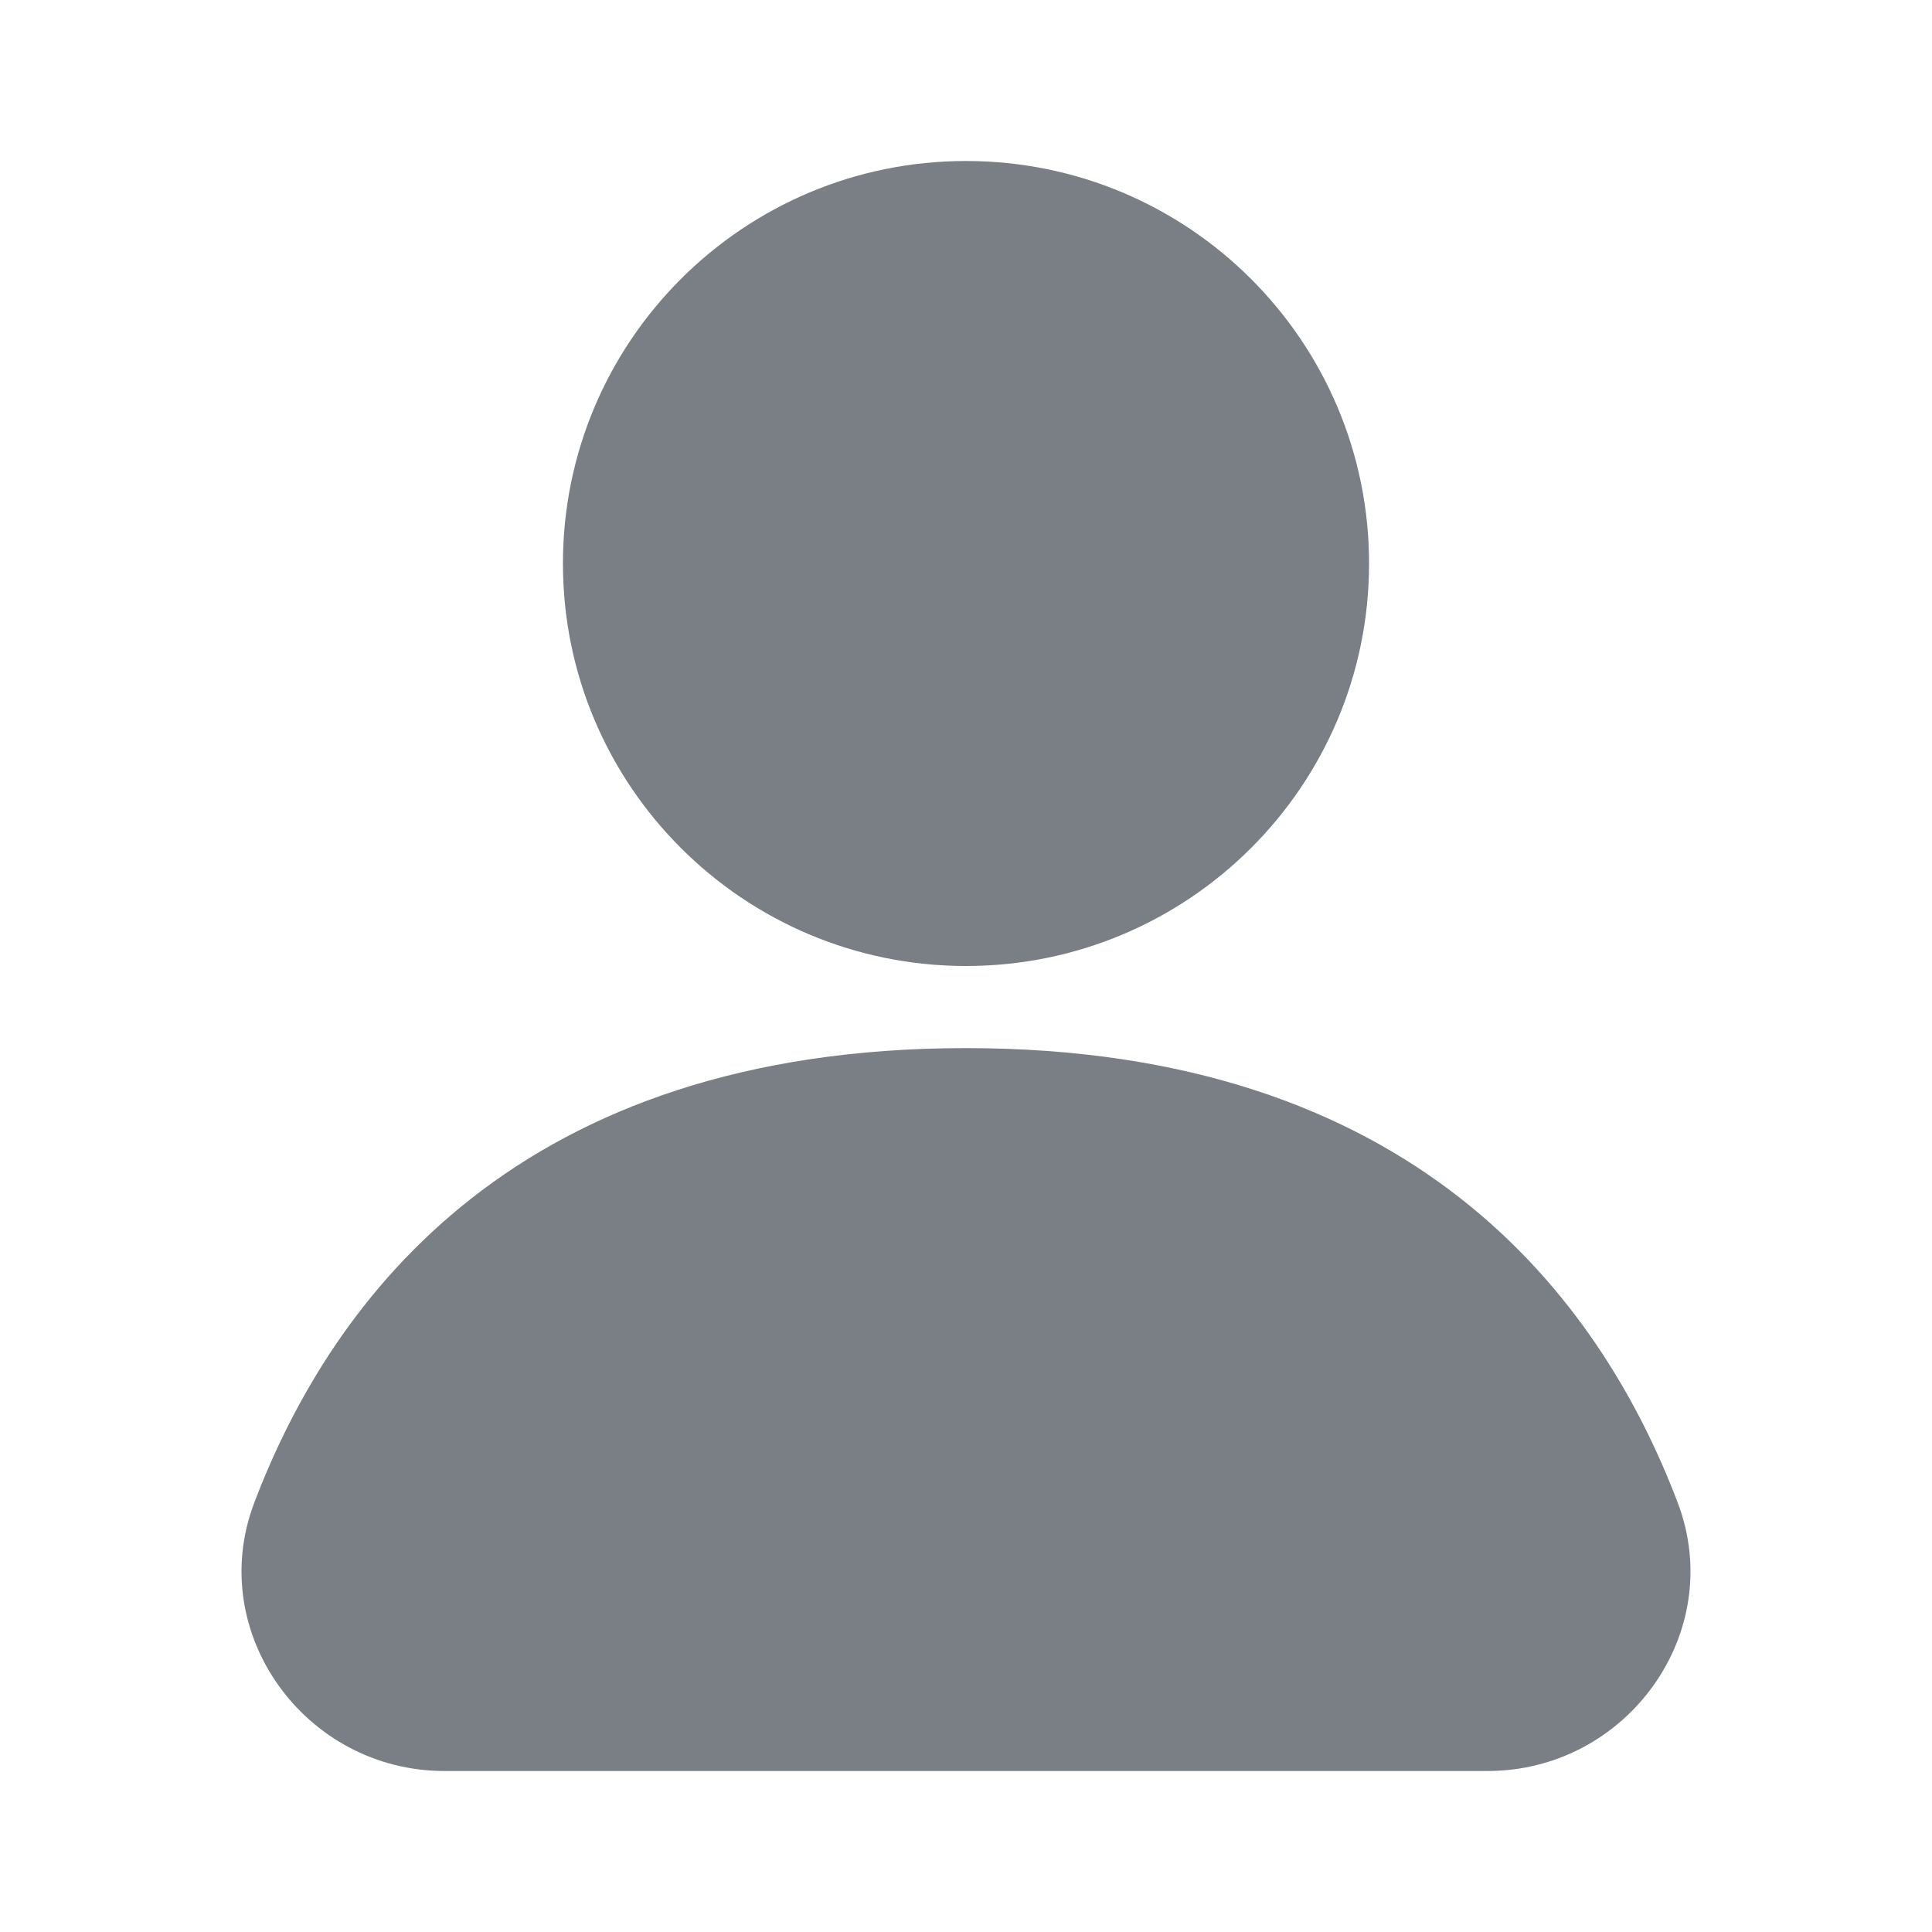 <svg width="24" height="24" viewBox="0 0 24 24" fill="none" xmlns="http://www.w3.org/2000/svg">
<path fill-rule="evenodd" clip-rule="evenodd" d="M17.007 7C17.007 9.761 14.765 12 12 12C9.235 12 6.993 9.761 6.993 7C6.993 4.239 9.235 2 12 2C14.765 2 17.007 4.239 17.007 7ZM20.842 18.669C21.453 20.279 20.211 22 18.479 22H5.521C3.789 22 2.547 20.279 3.158 18.669C4.129 16.11 6.442 13.02 12 13.02C17.558 13.02 19.871 16.11 20.842 18.669Z" fill="#797F85"/>
</svg>
